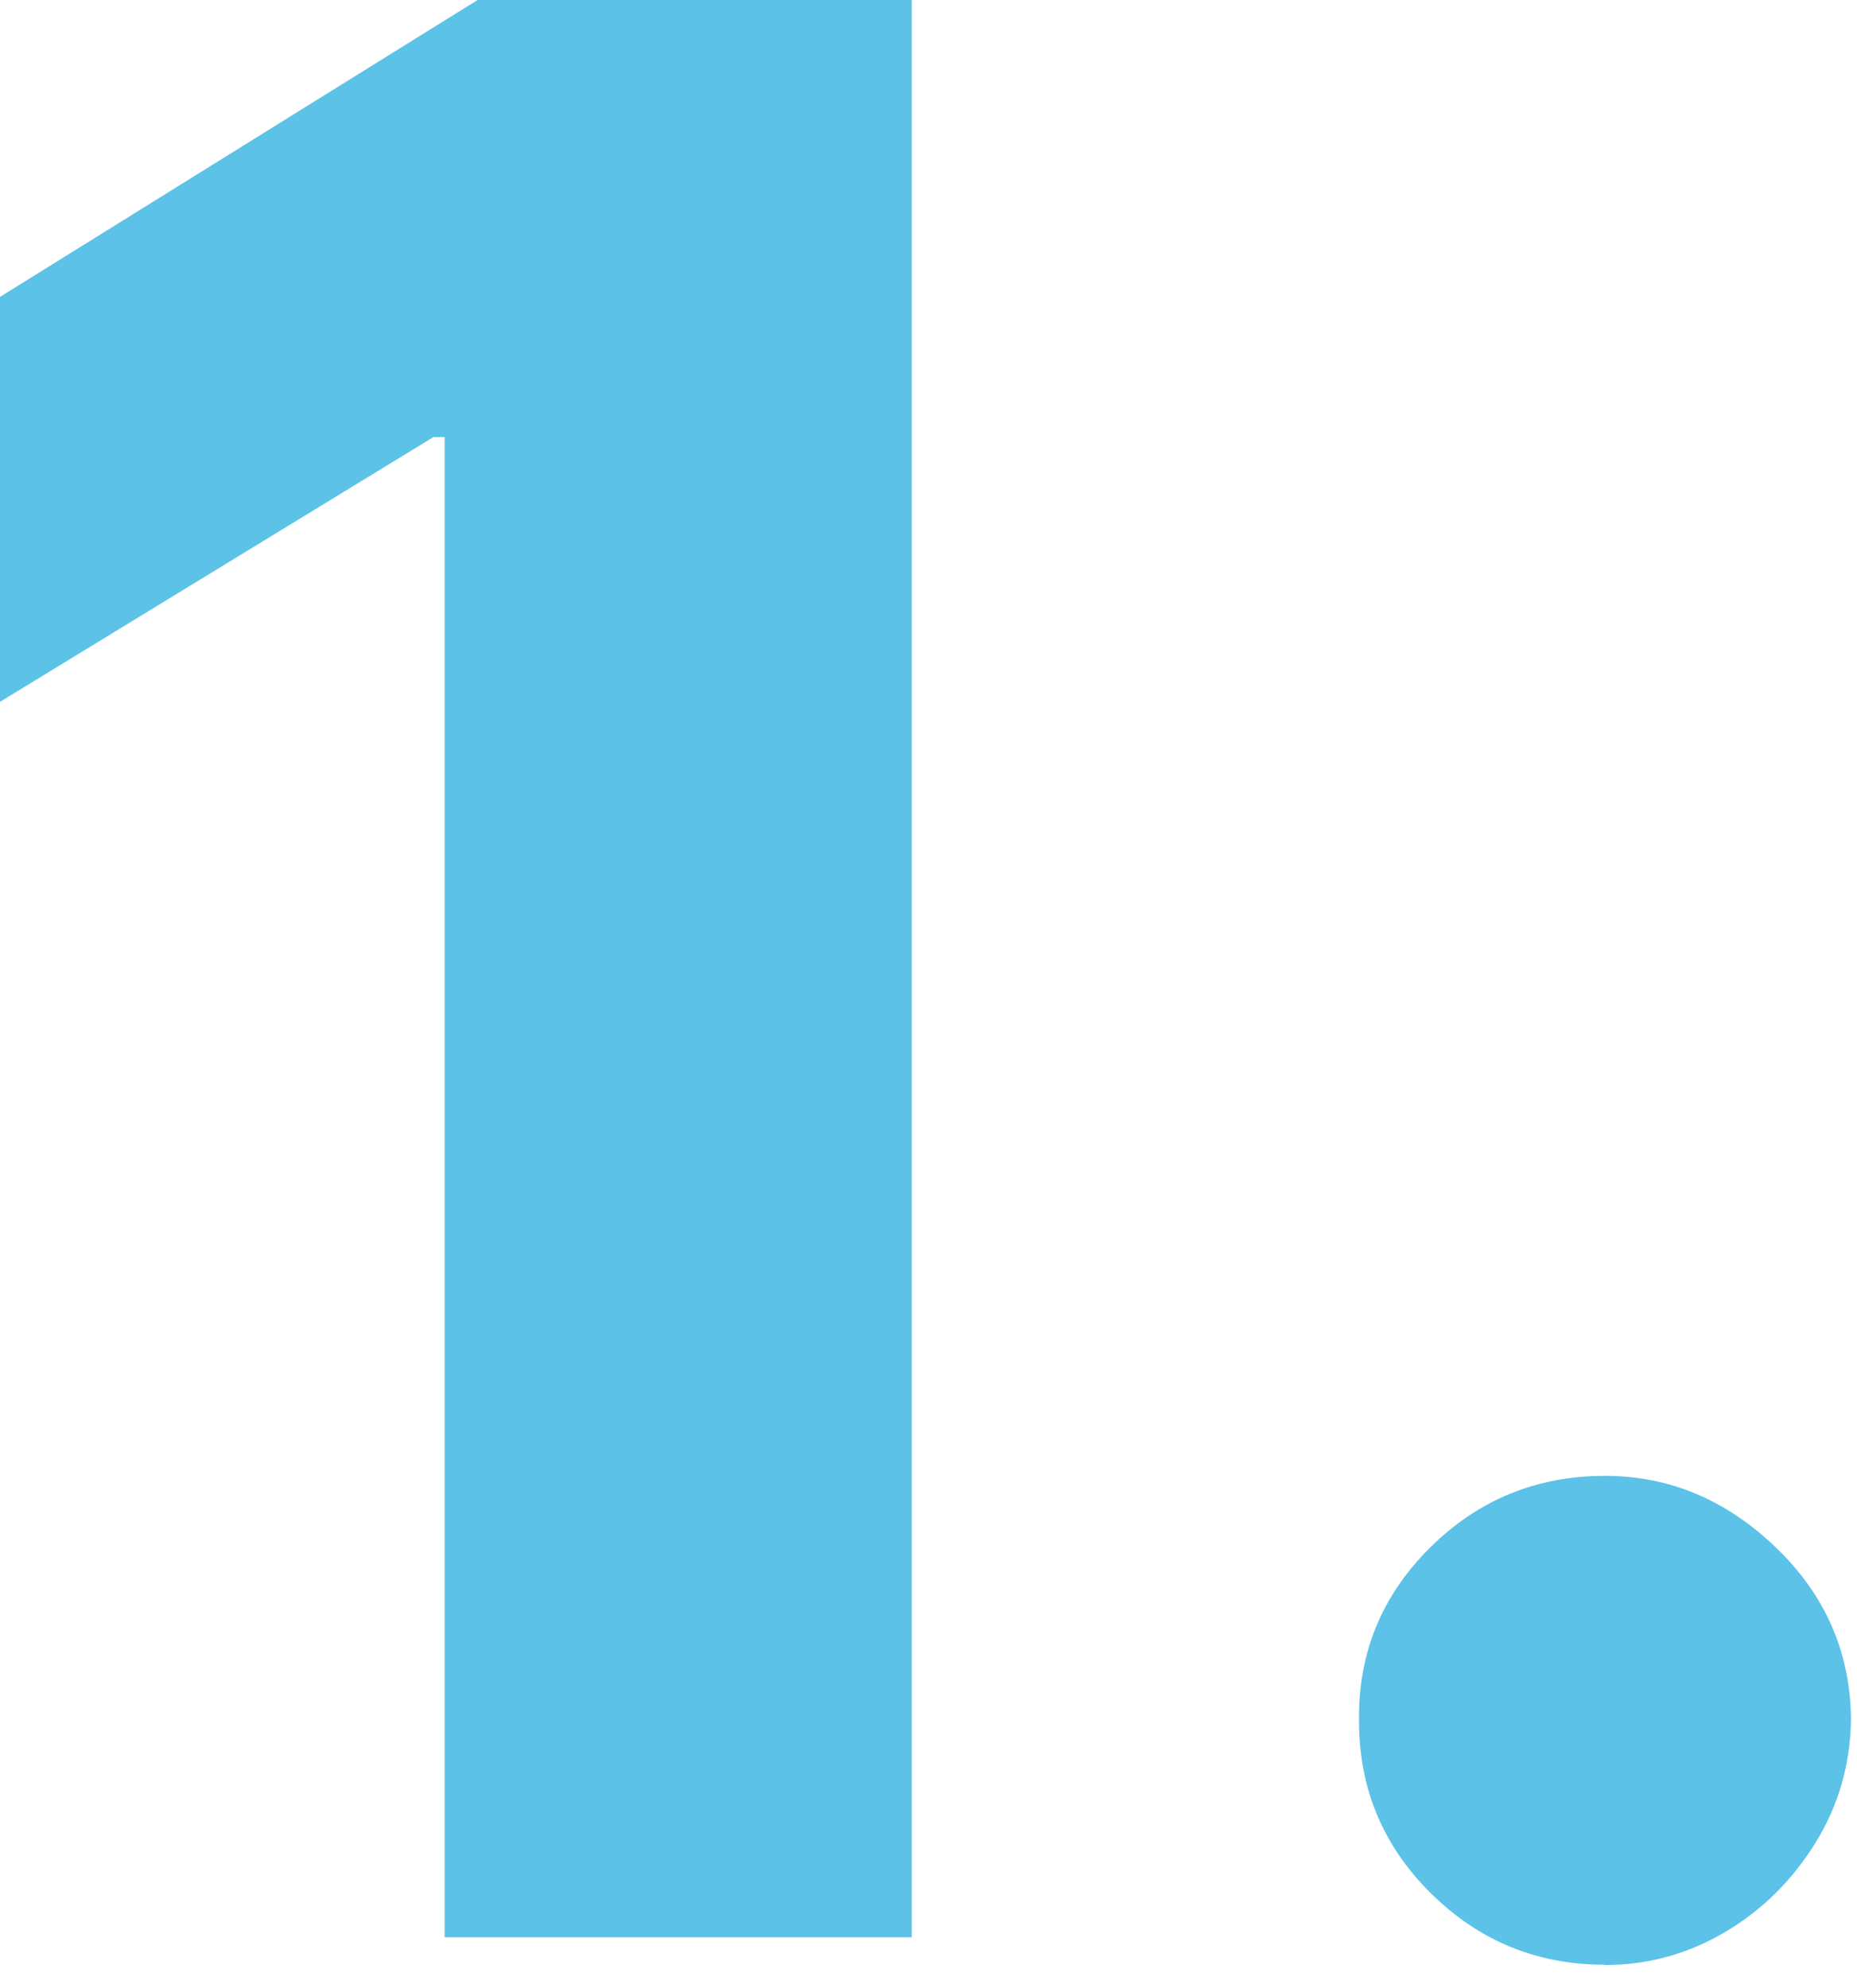 <svg width="71" height="76" viewBox="0 0 71 76" fill="none" xmlns="http://www.w3.org/2000/svg">
<path d="M34.86 0V74.06H17V16.71H16.57L0 26.83V11.35L18.26 0H34.86Z" fill="#5CC2E7"/>
<path d="M61.36 75.11C58.76 75.11 56.53 74.19 54.69 72.36C52.85 70.53 51.94 68.31 51.96 65.71C51.94 63.16 52.85 60.97 54.69 59.15C56.53 57.33 58.76 56.42 61.36 56.42C63.82 56.42 65.99 57.33 67.89 59.15C69.79 60.97 70.74 63.16 70.77 65.71C70.75 67.45 70.29 69.03 69.41 70.45C68.53 71.87 67.39 73.01 65.97 73.85C64.56 74.69 63.02 75.12 61.36 75.12V75.11Z" fill="#5CC2E7"/>
</svg>

